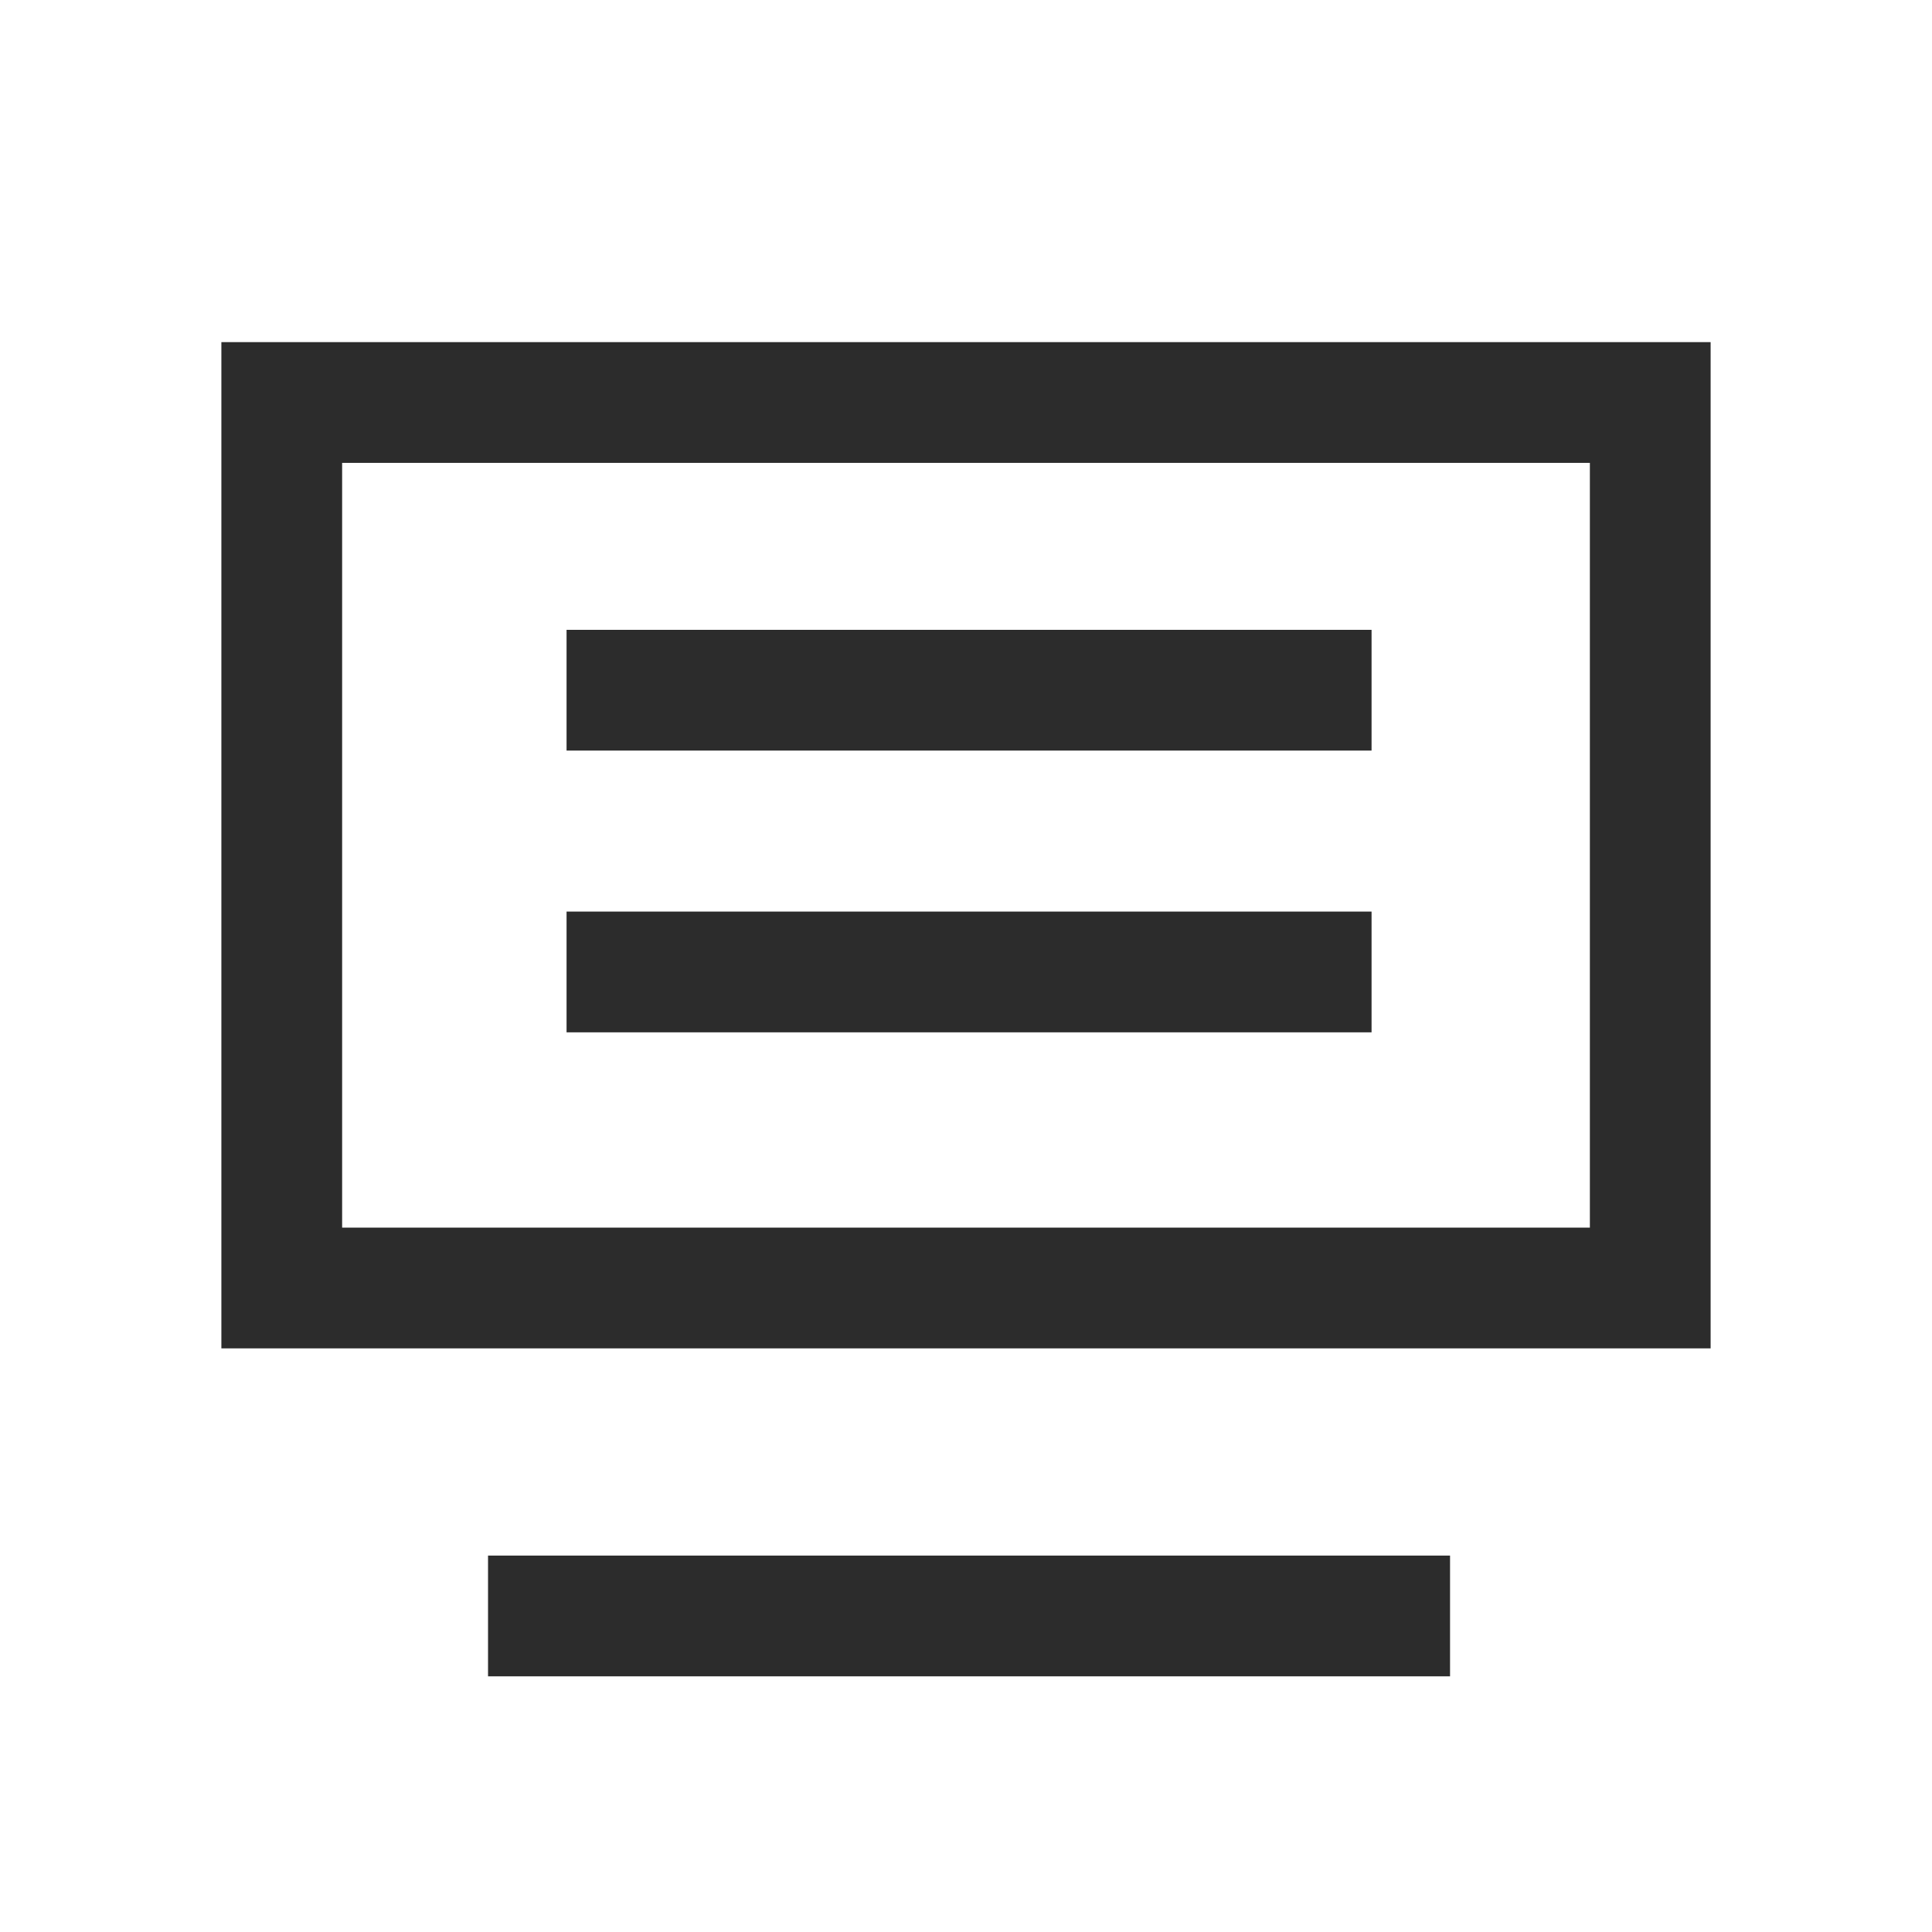 <svg t="1686221116223" class="icon" viewBox="0 0 1024 1024" version="1.1" xmlns="http://www.w3.org/2000/svg" p-id="4717" width="200" height="200"><path d="M768.555 824.491v64H258.667v-64h509.888zM906.667 181.333v533.333h-789.333v-533.333h789.333z m-64 64h-661.333v405.333h661.333v-405.333z m-115.712 237.824v64h-426.667v-64h426.667z m0-149.333v64h-426.667v-64h426.667z" fill="#2c2c2c" p-id="4718"></path></svg>